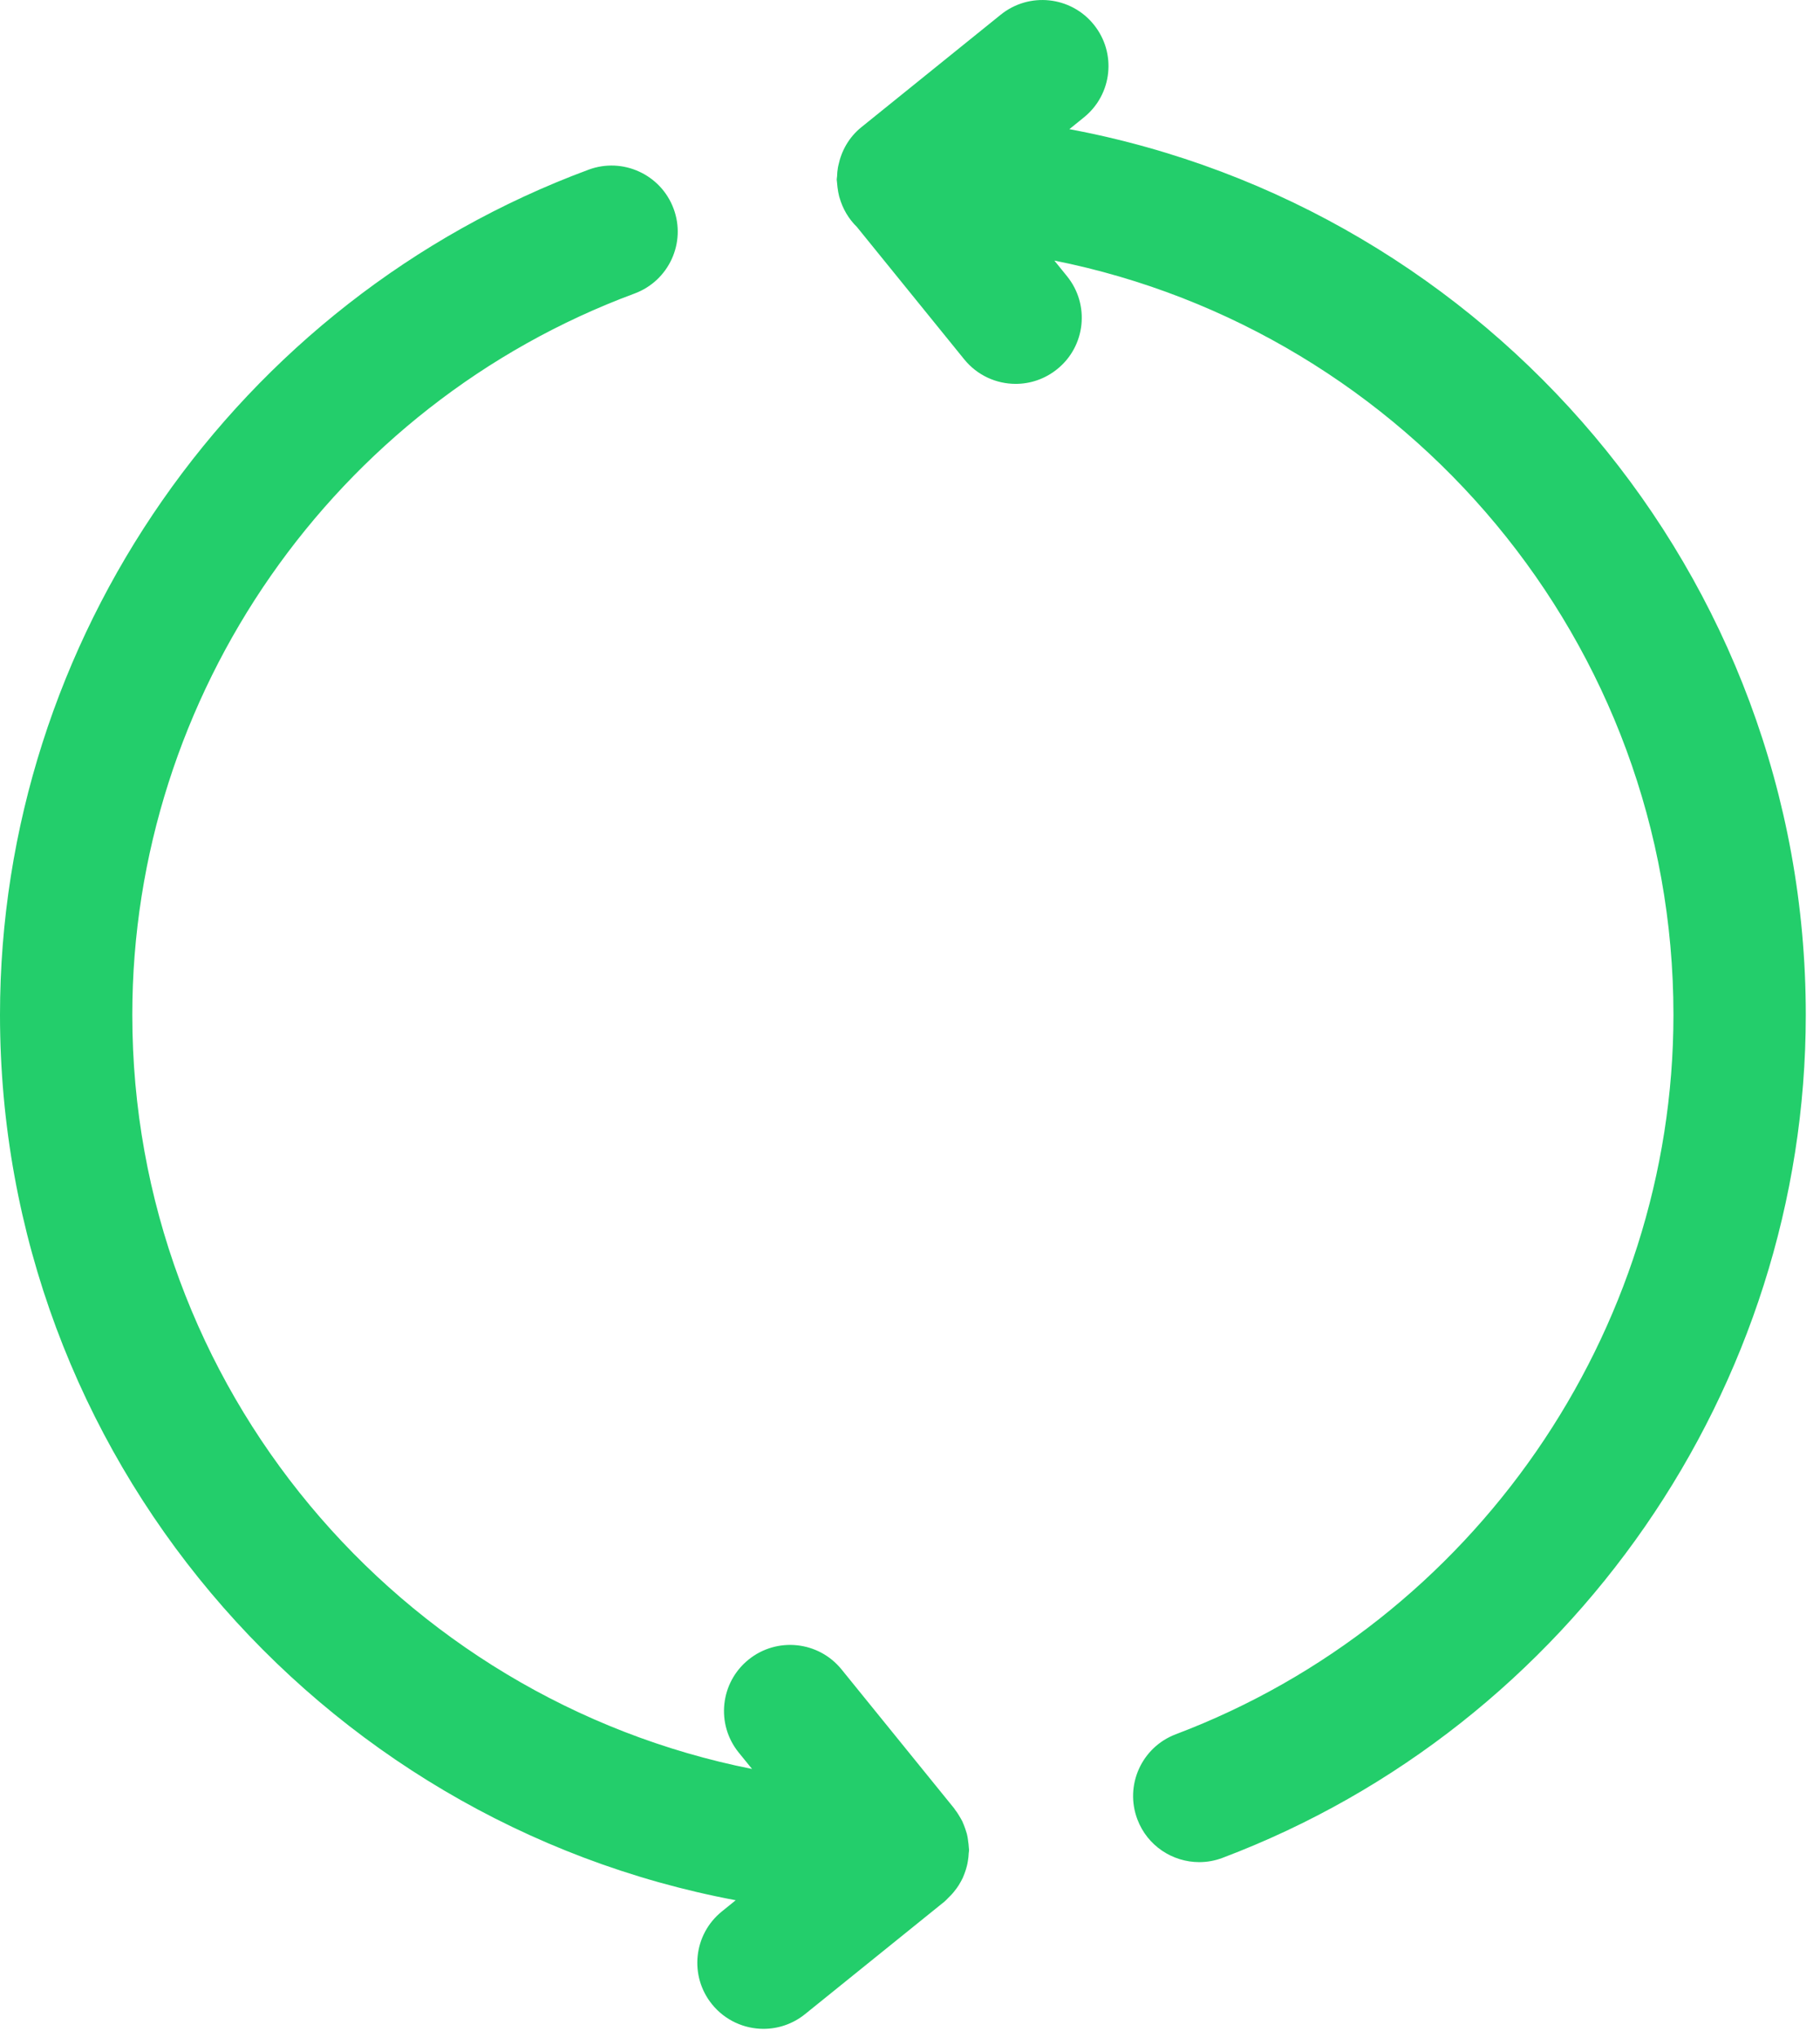 <svg width="42" height="47" viewBox="0 0 42 47" fill="none" xmlns="http://www.w3.org/2000/svg">
<path d="M24.678 2.979L25.014 2.707C25.67 2.178 25.771 1.22 25.24 0.566C24.711 -0.088 23.75 -0.19 23.094 0.339L19.875 2.936C19.592 3.165 19.419 3.476 19.349 3.807C19.345 3.826 19.341 3.844 19.337 3.863C19.325 3.932 19.319 4.001 19.317 4.069C19.315 4.094 19.309 4.117 19.309 4.142C19.309 4.161 19.314 4.18 19.315 4.2C19.318 4.24 19.323 4.28 19.327 4.32C19.336 4.393 19.348 4.464 19.366 4.533C19.368 4.54 19.37 4.545 19.372 4.552C19.446 4.815 19.584 5.049 19.774 5.234L22.251 8.288C22.553 8.66 22.994 8.854 23.439 8.854C23.776 8.854 24.115 8.742 24.397 8.514C25.053 7.986 25.154 7.027 24.625 6.373L24.331 6.01C32.467 7.635 38.618 14.817 38.618 23.406C38.618 30.735 34.002 37.405 27.133 40.001C26.345 40.3 25.949 41.179 26.248 41.966C26.479 42.575 27.059 42.95 27.675 42.95C27.855 42.95 28.038 42.918 28.216 42.85C36.264 39.809 41.672 31.995 41.672 23.407C41.672 13.255 34.337 4.784 24.678 2.979V2.979ZM22.341 42.456C22.334 42.403 22.326 42.351 22.313 42.3C22.302 42.262 22.29 42.224 22.277 42.186C22.256 42.125 22.233 42.066 22.207 42.008C22.194 41.981 22.177 41.956 22.164 41.93C22.126 41.864 22.087 41.802 22.041 41.743C22.034 41.734 22.03 41.725 22.024 41.716L19.421 38.506C18.891 37.852 17.931 37.749 17.274 38.279C16.619 38.808 16.517 39.767 17.046 40.421L17.355 40.801C9.211 39.184 3.053 32 3.053 23.406C3.053 16.024 7.711 9.338 14.644 6.77C15.435 6.476 15.838 5.6 15.544 4.812C15.251 4.024 14.371 3.621 13.582 3.914C5.458 6.924 0 14.758 0 23.406C0 33.552 7.326 42.019 16.978 43.829L16.658 44.088C16.003 44.617 15.901 45.575 16.432 46.23C16.734 46.601 17.174 46.795 17.619 46.795C17.957 46.795 18.295 46.684 18.578 46.456L21.797 43.859C21.83 43.832 21.855 43.801 21.885 43.772C21.904 43.754 21.922 43.736 21.939 43.718C21.991 43.665 22.035 43.61 22.077 43.552C22.093 43.529 22.108 43.506 22.124 43.483C22.161 43.425 22.192 43.366 22.221 43.306C22.234 43.273 22.247 43.242 22.259 43.21C22.281 43.153 22.299 43.094 22.314 43.034C22.324 42.995 22.331 42.957 22.337 42.916C22.348 42.859 22.352 42.8 22.355 42.742C22.357 42.717 22.363 42.695 22.363 42.669C22.363 42.648 22.357 42.63 22.357 42.609C22.354 42.558 22.349 42.507 22.34 42.456L22.341 42.456Z" fill="#23CE6B"/>
</svg>
